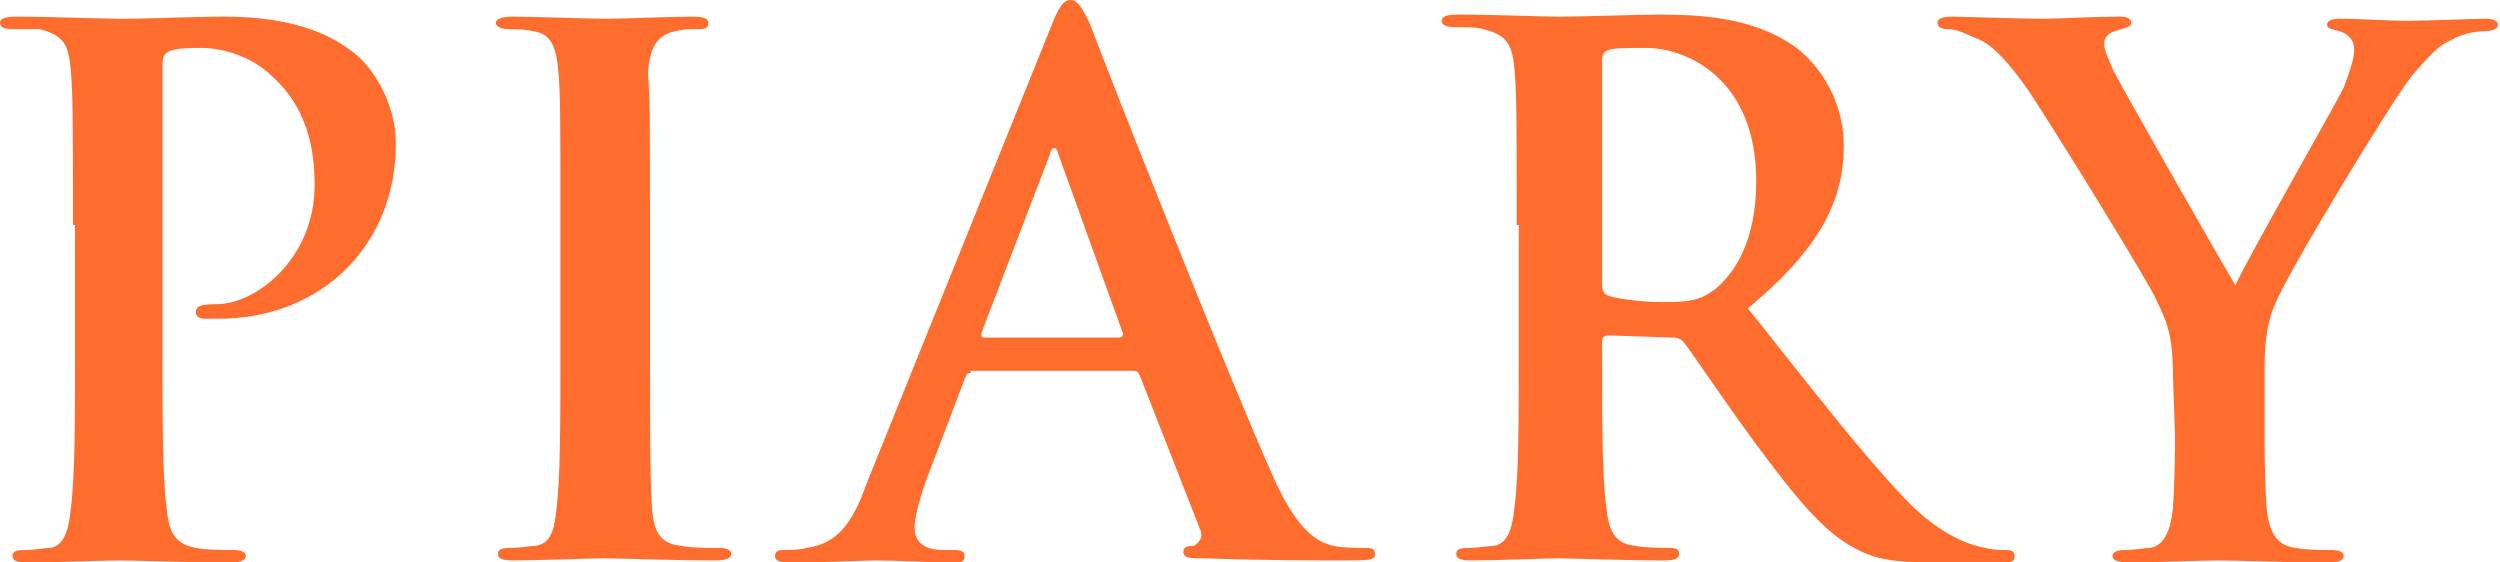 <?xml version="1.0" encoding="utf-8"?>
<!-- Generator: Adobe Illustrator 25.4.1, SVG Export Plug-In . SVG Version: 6.00 Build 0)  -->
<svg version="1.1" id="レイヤー_1" xmlns="http://www.w3.org/2000/svg" xmlns:xlink="http://www.w3.org/1999/xlink" x="0px"
	 y="0px" viewBox="0 0 120 27" style="enable-background:new 0 0 120 27;" xml:space="preserve">
<style type="text/css">
	.st0{fill:#FF6D2E;}
</style>
<g>
	<path class="st0" d="M3.5,10.8c0-5.3,0-6.2-0.1-7.4s-0.3-1.7-1.5-2c-0.2,0-0.8,0-1.3,0C0.2,1.4,0,1.3,0,1.1s0.2-0.3,0.8-0.3
		c1.8,0,4,0.1,5,0.1c1.4,0,3.4-0.1,5-0.1c4.3,0,5.9,1.5,6.5,2c0.7,0.7,1.7,2.2,1.7,4.1c0,4.9-3.6,8.4-8.5,8.4c-0.2,0-0.6,0-0.7,0
		c-0.2,0-0.4-0.1-0.4-0.3c0-0.3,0.2-0.4,1-0.4c1.9,0,4.7-2.2,4.7-5.7c0-1.1-0.1-3.5-2-5.2C12,2.6,10.5,2.3,9.7,2.3
		c-0.5,0-1,0-1.4,0.1C7.9,2.5,7.8,2.7,7.8,3.1V17c0,3.2,0,5.9,0.2,7.4c0.1,1,0.3,1.7,1.4,1.9c0.5,0.1,1.2,0.1,1.8,0.1
		c0.4,0,0.6,0.1,0.6,0.3c0,0.2-0.3,0.3-0.7,0.3c-2.3,0-4.5-0.1-5.4-0.1c-0.8,0-3,0.1-4.4,0.1c-0.5,0-0.7-0.1-0.7-0.3
		c0-0.2,0.1-0.3,0.6-0.3s0.9-0.1,1.2-0.1c0.7-0.1,0.9-0.9,1-1.9c0.2-1.5,0.2-4.2,0.2-7.4v-6.2H3.5z"/>
	<path class="st0" d="M26.9,10.8c0-5.3,0-6.2-0.1-7.4c-0.1-1.2-0.4-1.8-1.2-1.9c-0.4-0.1-0.8-0.1-1.2-0.1c-0.3,0-0.6-0.1-0.6-0.3
		s0.3-0.3,0.8-0.3c1.3,0,3.5,0.1,4.5,0.1c0.9,0,2.9-0.1,4.2-0.1c0.5,0,0.7,0.1,0.7,0.3c0,0.3-0.2,0.3-0.6,0.3c-0.3,0-0.6,0-1,0.1
		c-0.9,0.2-1.2,0.8-1.3,2c0.1,1.1,0.1,2.1,0.1,7.3v6.1c0,3.4,0,6.1,0.1,7.6c0.1,0.9,0.3,1.6,1.4,1.7c0.5,0.1,1.2,0.1,1.8,0.1
		c0.4,0,0.6,0.1,0.6,0.3c0,0.2-0.3,0.3-0.7,0.3c-2.3,0-4.5-0.1-5.4-0.1c-0.8,0-3,0.1-4.4,0.1c-0.5,0-0.7-0.1-0.7-0.3
		c0-0.2,0.1-0.3,0.6-0.3s0.9-0.1,1.2-0.1c0.7-0.1,0.9-0.7,1-1.7c0.2-1.5,0.2-4.2,0.2-7.6C26.9,16.9,26.9,10.8,26.9,10.8z"/>
	<path class="st0" d="M46.6,17.9c-0.2,0-0.2,0.1-0.3,0.3l-1.9,5c-0.3,0.9-0.5,1.7-0.5,2.1c0,0.6,0.3,1.1,1.4,1.1h0.5
		c0.4,0,0.5,0.1,0.5,0.3c0,0.3-0.2,0.3-0.6,0.3c-1.1,0-2.6-0.1-3.7-0.1c-0.4,0-2.3,0.1-4.1,0.1c-0.5,0-0.7-0.1-0.7-0.3
		c0-0.2,0.1-0.3,0.4-0.3c0.3,0,0.8,0,1.1-0.1c1.6-0.2,2.3-1.4,2.9-3.1l8.8-21.8c0.4-1,0.6-1.4,1-1.4c0.3,0,0.5,0.3,0.9,1.1
		C53,3,58.6,17.2,60.9,22.4c1.3,3.1,2.3,3.6,3.1,3.8c0.5,0.1,1,0.1,1.5,0.1c0.3,0,0.5,0,0.5,0.3s-0.3,0.3-1.6,0.3
		c-1.2,0-3.8,0-6.6-0.1c-0.6,0-1,0-1-0.3c0-0.2,0.1-0.3,0.5-0.3c0.2-0.1,0.5-0.4,0.3-0.8L54.7,18c-0.1-0.2-0.2-0.2-0.3-0.2h-7.8
		C46.6,17.8,46.6,17.9,46.6,17.9z M53.7,16.2c0.2,0,0.2-0.1,0.2-0.2l-3.1-8.6c0-0.1-0.1-0.3-0.2-0.3c-0.1,0-0.2,0.2-0.2,0.3L47.1,16
		c0,0.1,0,0.2,0.1,0.2H53.7z"/>
	<path class="st0" d="M72.8,10.8c0-5.3,0-6.2-0.1-7.4s-0.3-1.7-1.5-2c-0.3-0.1-0.9-0.1-1.4-0.1c-0.4,0-0.6-0.1-0.6-0.3
		s0.2-0.3,0.8-0.3c1.8,0,4,0.1,4.8,0.1c1.2,0,3.8-0.1,4.9-0.1c2.2,0,4.5,0.2,6.4,1.5c1,0.7,2.4,2.4,2.4,4.8c0,2.6-1.1,4.9-4.6,7.8
		c3.1,3.9,5.5,7,7.5,9.1c1.9,2,3.4,2.3,3.9,2.4c0.4,0.1,0.7,0.1,1,0.1c0.3,0,0.4,0.1,0.4,0.3c0,0.3-0.2,0.3-0.7,0.3h-3.3
		c-1.9,0-2.8-0.2-3.7-0.7c-1.5-0.8-2.8-2.4-4.8-5.1c-1.4-1.9-3-4.3-3.4-4.8c-0.2-0.2-0.4-0.2-0.6-0.2l-3-0.1c-0.2,0-0.3,0.1-0.3,0.3
		v0.5c0,3.2,0,6,0.2,7.4c0.1,1,0.3,1.8,1.4,1.9c0.5,0.1,1.3,0.1,1.7,0.1c0.3,0,0.4,0.1,0.4,0.3c0,0.2-0.2,0.3-0.7,0.3
		c-2,0-4.6-0.1-5.1-0.1c-0.7,0-2.8,0.1-4.2,0.1c-0.5,0-0.7-0.1-0.7-0.3c0-0.2,0.1-0.3,0.6-0.3s0.9-0.1,1.2-0.1
		c0.7-0.1,0.9-0.9,1-1.9c0.2-1.5,0.2-4.2,0.2-7.4v-6.1C72.9,10.8,72.8,10.8,72.8,10.8z M76.9,13.6c0,0.4,0.1,0.5,0.3,0.6
		c0.7,0.2,1.8,0.3,2.6,0.3c1.4,0,1.8-0.1,2.5-0.6c1-0.8,2-2.4,2-5.2c0-4.9-3.3-6.4-5.3-6.4c-0.9,0-1.5,0-1.8,0.1
		c-0.2,0.1-0.3,0.2-0.3,0.5C76.9,2.9,76.9,13.6,76.9,13.6z"/>
	<path class="st0" d="M104.3,18c0-1.9-0.3-2.6-0.8-3.6c-0.2-0.6-4.9-8.2-6.1-10c-0.9-1.3-1.7-2.2-2.4-2.5c-0.5-0.2-1-0.5-1.5-0.5
		c-0.3,0-0.5-0.1-0.5-0.3s0.2-0.3,0.7-0.3c0.6,0,3.2,0.1,4.4,0.1c0.7,0,2.2-0.1,3.7-0.1c0.3,0,0.5,0.1,0.5,0.3s-0.2,0.2-0.8,0.4
		c-0.3,0.1-0.5,0.3-0.5,0.6s0.2,0.7,0.4,1.2c0.5,1,5.3,9.4,5.9,10.4c0.3-0.8,4.7-8.5,5.2-9.5c0.3-0.8,0.5-1.4,0.5-1.8
		c0-0.3-0.1-0.7-0.7-0.9c-0.3-0.1-0.6-0.1-0.6-0.3s0.2-0.3,0.6-0.3c1.1,0,2.3,0.1,3.3,0.1c0.8,0,3.1-0.1,3.7-0.1
		c0.4,0,0.6,0.1,0.6,0.3s-0.3,0.3-0.7,0.3c-0.3,0-1,0.1-1.5,0.4c-0.7,0.3-1.1,0.8-1.9,1.7c-1.1,1.4-6,9.5-6.6,11
		c-0.5,1.2-0.5,2.3-0.5,3.5v2.8c0,0.6,0,2,0.1,3.5c0.1,1,0.4,1.8,1.4,1.9c0.5,0.1,1.2,0.1,1.7,0.1c0.4,0,0.6,0.1,0.6,0.3
		c0,0.2-0.3,0.3-0.7,0.3c-2.2,0-4.4-0.1-5.3-0.1s-3.1,0.1-4.3,0.1c-0.5,0-0.8-0.1-0.8-0.3c0-0.2,0.2-0.3,0.6-0.3
		c0.5,0,0.9-0.1,1.2-0.1c0.7-0.1,1-0.9,1.1-1.9c0.1-1.5,0.1-2.9,0.1-3.5L104.3,18L104.3,18z"/>
</g>
</svg>
